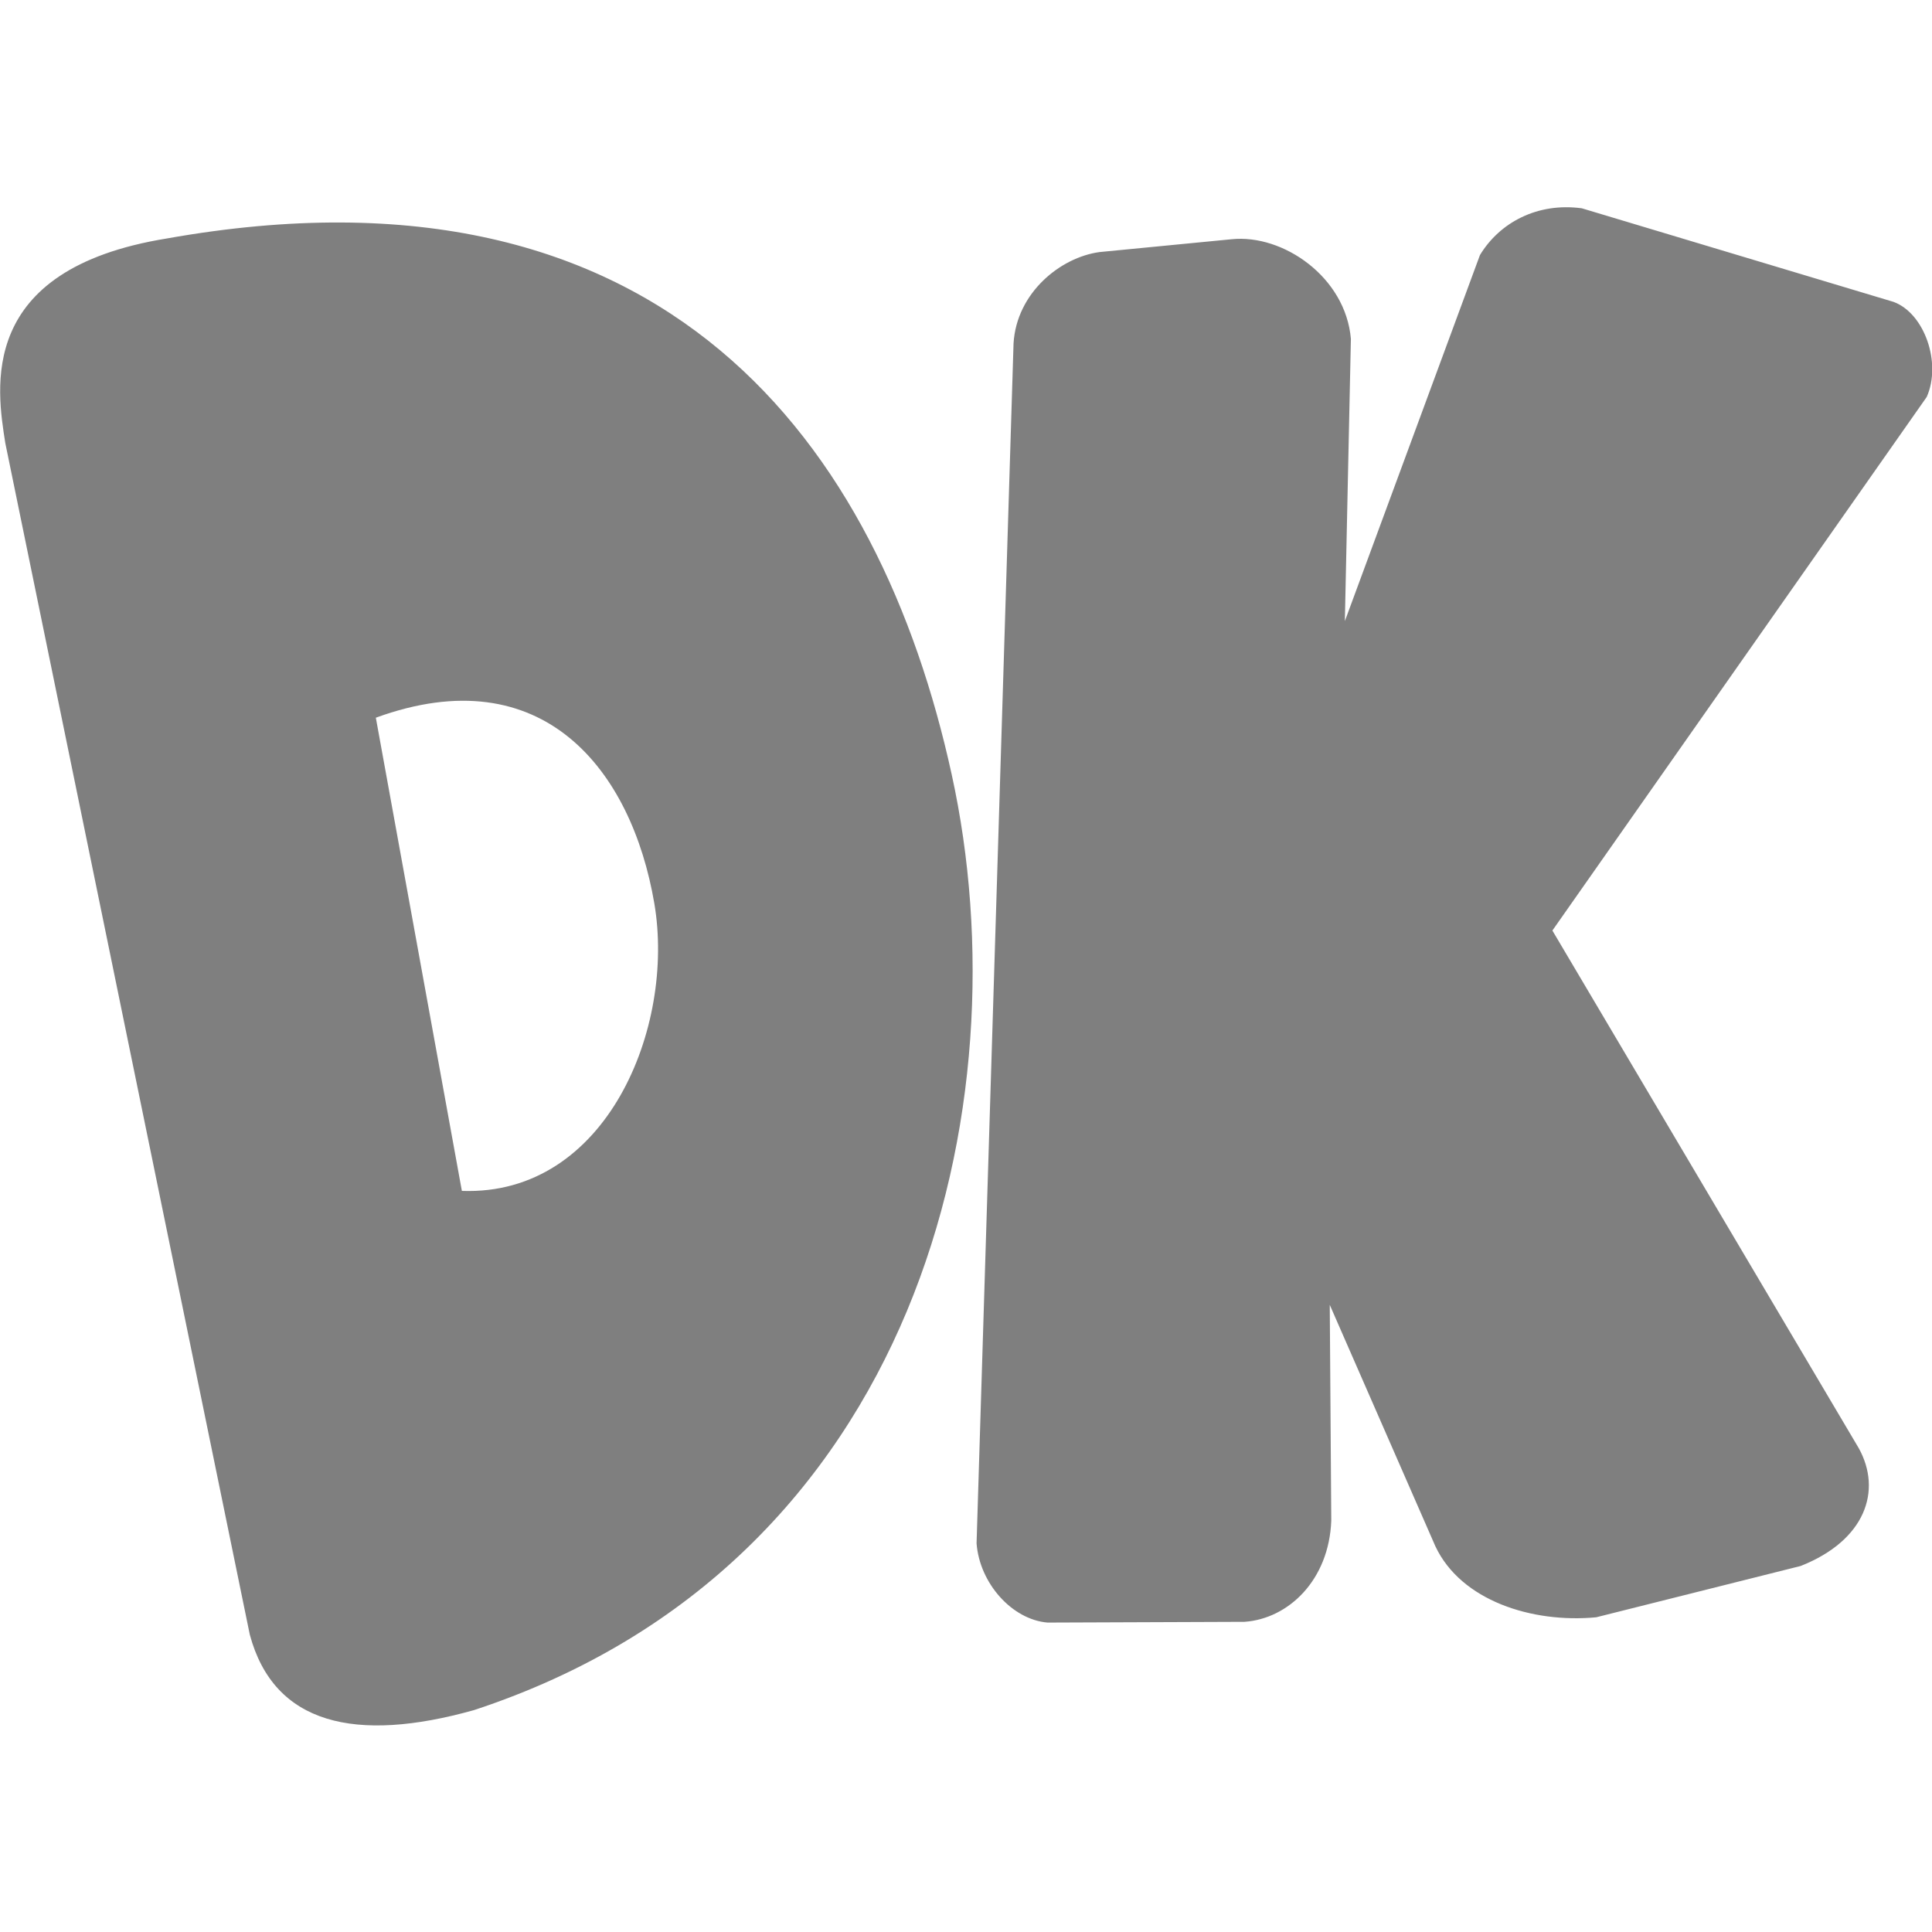 <?xml version="1.0" encoding="utf-8"?>
<!-- Generator: Adobe Illustrator 25.1.0, SVG Export Plug-In . SVG Version: 6.00 Build 0)  -->
<svg version="1.1"
	 id="svg2" xmlns:cc="http://creativecommons.org/ns#" xmlns:dc="http://purl.org/dc/elements/1.1/" xmlns:rdf="http://www.w3.org/1999/02/22-rdf-syntax-ns#"
	 xmlns="http://www.w3.org/2000/svg" xmlns:xlink="http://www.w3.org/1999/xlink" x="0px" y="0px" viewBox="0 0 256 256"
	 style="enable-background:new 0 0 256 256;" xml:space="preserve">
<style type="text/css">
	.st0{opacity:0.5;enable-background:new    ;}
</style>
<path id="mainsymbolpath" class="st0" d="M134.3,45.5l-4.9,159c0.4,5.3,4.7,10.1,9.4,10.5l26.1-0.1c5.8-0.4,11.2-5.5,11.5-13.4
	l-0.2-28.6l14,32c3.4,7.2,12.8,10.2,21.3,9.4l27.1-6.8c8.6-3.4,10.8-10,7.7-15.6l-40.6-68.6l49.6-70.7c2-4.5-0.3-11.1-4.4-12.6
	l-41.3-12.4c-5.9-0.8-10.9,1.9-13.5,6.2l-17.9,48.5l0.8-37.4c-0.7-8.2-9-13.9-15.8-13.2l-17.5,1.7C140.5,34.1,134.7,38.8,134.3,45.5
	L134.3,45.5z M22.1,31.6c66.3-11.8,94.5,27.6,104,71c9.6,43.7-4.3,104.6-63.3,124c-15.7,4.4-26.5,1.9-29.7-10L0.7,58.7
	C-0.4,51.6-3.2,35.7,22.1,31.6z M61.2,157.8c19.2,0.7,28.3-21.7,25.5-38.1c-3-17.6-14.7-32.7-36.9-24.6L61.2,157.8z"/>
</svg>

